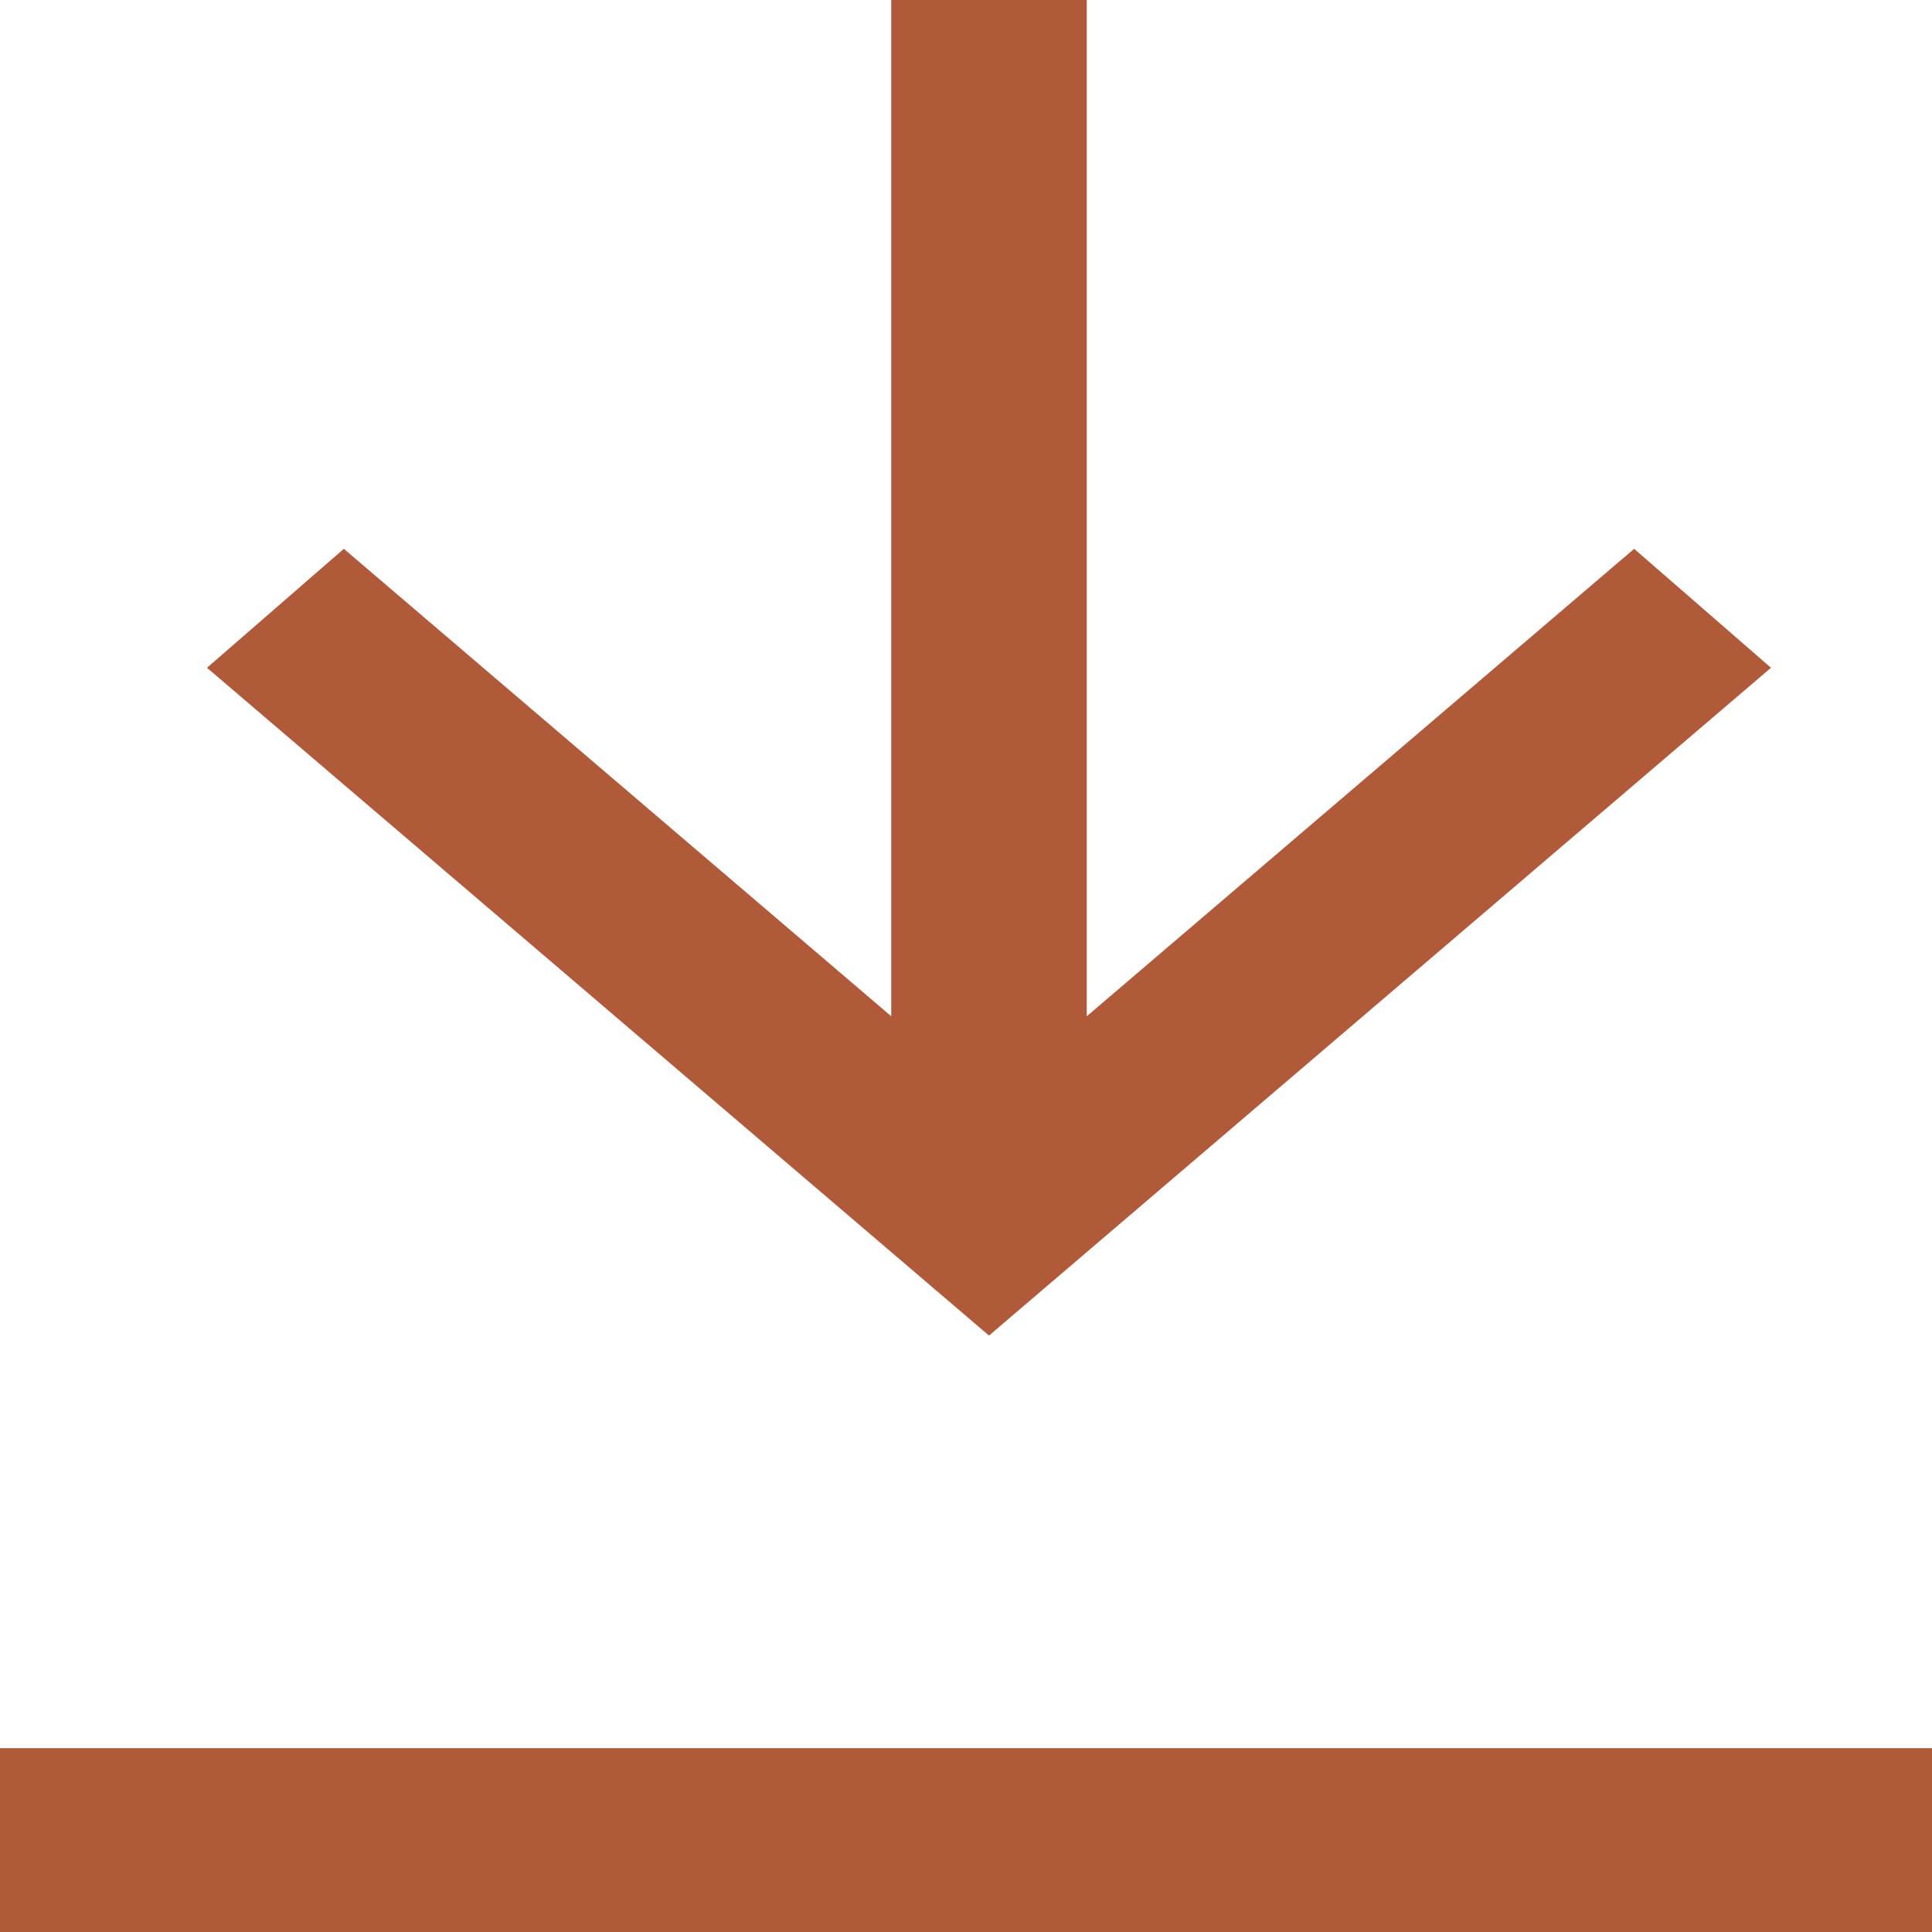 <svg width="42" height="42" viewBox="0 0 42 42" fill="none" xmlns="http://www.w3.org/2000/svg">
<g clip-path="url(#clip0_207_17)">
<path d="M19.375 22.093V0L23.625 0V22.093L35.525 11.931L38.5 14.517L21.5 29.034L4.5 14.517L7.475 11.931L19.375 22.093Z" fill="#B15A3A"/>
<path d="M42 38.004V42.004H0V38.004H42Z" fill="#B15A3A"/>
</g>
<defs>
<clipPath id="clip0_207_17">
<rect width="42" height="42" fill="white"/>
</clipPath>
</defs>
</svg>
